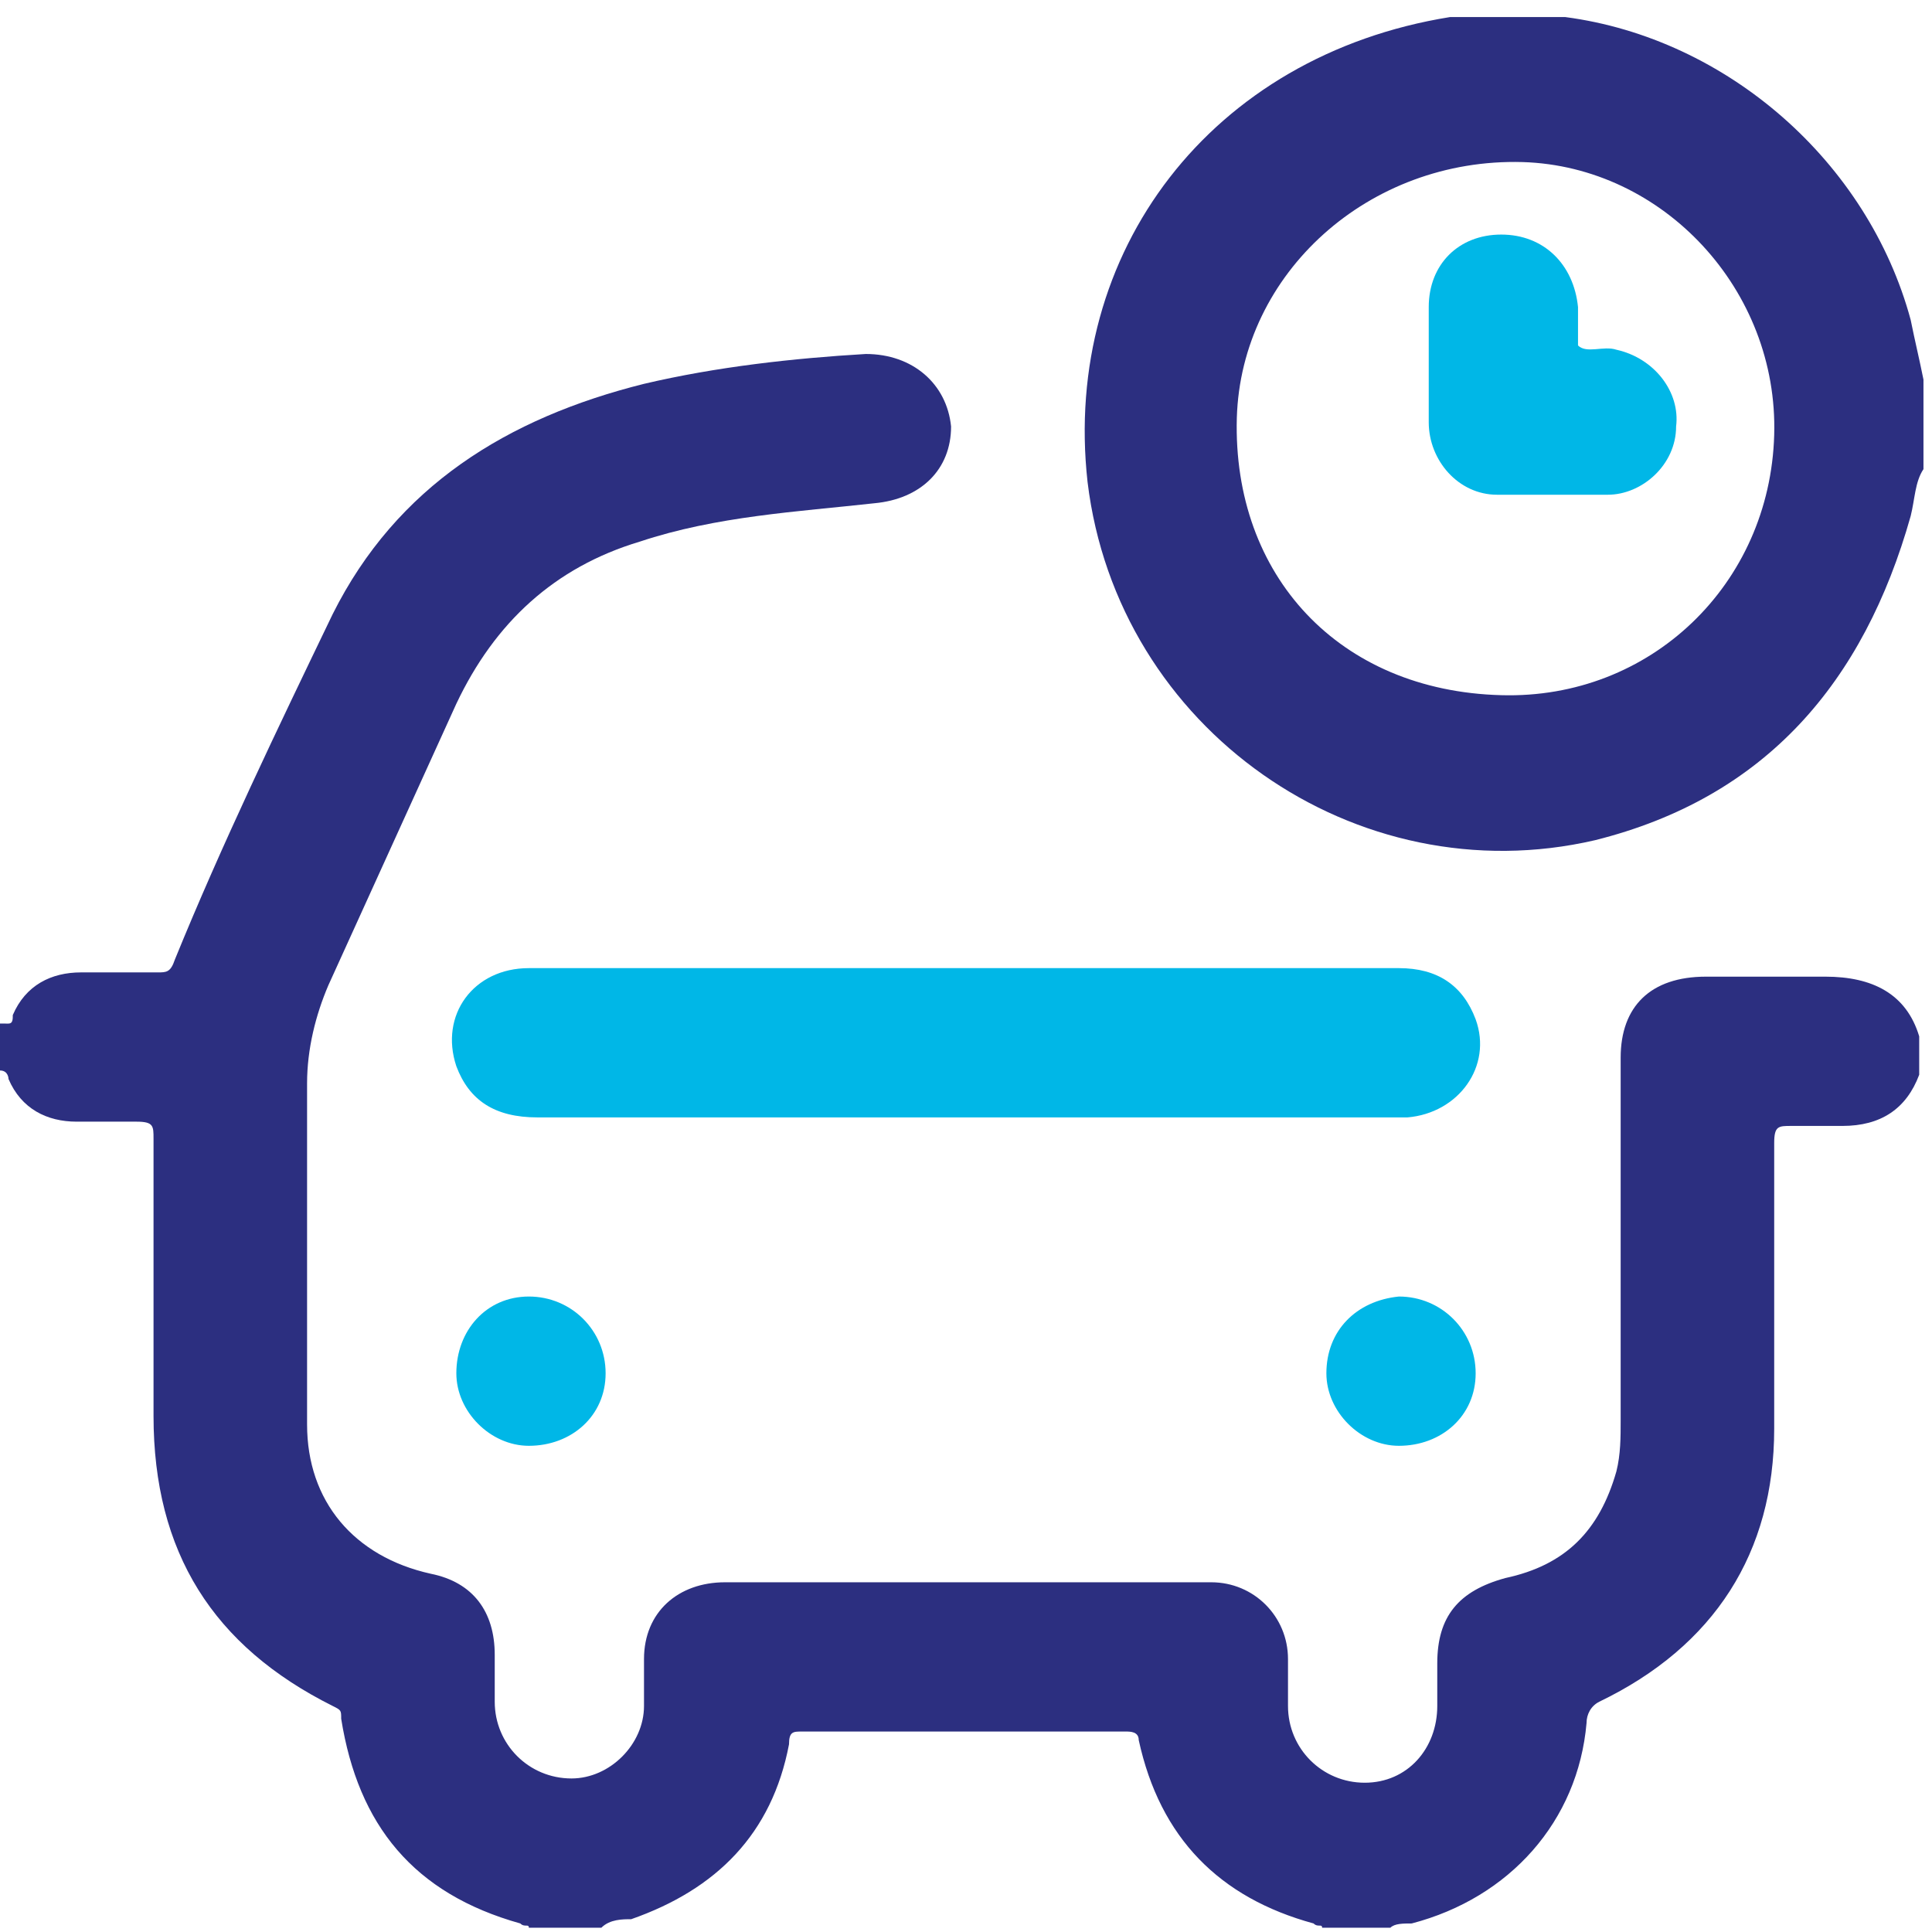 <?xml version="1.0" encoding="UTF-8"?>
<svg xmlns="http://www.w3.org/2000/svg" version="1.1" viewBox="0 0 45.3 45.3">
  <defs>
    <style>
      .cls-1 {
        fill: #2c2f80;
      }

      .cls-2 {
        fill: #00b7e7;
      }
    </style>
  </defs>
  <!-- Generator: Adobe Illustrator 28.6.0, SVG Export Plug-In . SVG Version: 1.2.0 Build 709)  -->
  <g>
    <g id="Layer_1">
      <g id="_x37_ErZ3x.tif">
        <g>
          <path class="cls-1" d="M.2,24c.1,0,.1-.1.1-.2.3-.7.9-1,1.6-1,.6,0,1.2,0,1.8,0,.2,0,.3,0,.4-.3,1.1-2.7,2.4-5.4,3.7-8.1,1.5-3,4.1-4.6,7.3-5.4,1.7-.4,3.5-.6,5.2-.7,1.1,0,1.9.7,2,1.7,0,1-.7,1.7-1.8,1.8-1.8.2-3.7.3-5.5.9-2,.6-3.4,1.9-4.3,3.8-1,2.2-2,4.4-3,6.6-.3.7-.5,1.5-.5,2.3,0,2.7,0,5.3,0,8,0,1.8,1.1,3.1,2.9,3.5,1,.2,1.5.9,1.5,1.9,0,.4,0,.7,0,1.1,0,1,.8,1.8,1.8,1.8.9,0,1.7-.8,1.7-1.7,0-.4,0-.7,0-1.1,0-1.1.8-1.8,1.9-1.8,3.4,0,6.8,0,10.1,0s.9,0,1.3,0c1,0,1.8.8,1.8,1.8,0,.4,0,.7,0,1.1,0,1,.8,1.8,1.8,1.8,1,0,1.7-.8,1.7-1.8,0-.3,0-.6,0-1,0-1.1.5-1.7,1.6-2,1.4-.3,2.2-1.1,2.6-2.5.1-.4.1-.8.1-1.2,0-2.8,0-5.7,0-8.5,0-1.2.7-1.9,2-1.9.9,0,1.9,0,2.8,0,1.1,0,1.9.4,2.2,1.4v.8s0,0,0,.1c-.3.8-.9,1.2-1.8,1.2-.4,0-.8,0-1.2,0-.3,0-.4,0-.4.4,0,2.2,0,4.5,0,6.7,0,2.9-1.4,5.1-4.1,6.4-.2.1-.3.3-.3.5-.2,2.3-1.8,4.1-4.1,4.7-.2,0-.4,0-.5.1h-1.6c0-.1-.1,0-.2-.1-2.2-.6-3.6-2-4.1-4.3,0-.2-.2-.2-.3-.2-2.5,0-5.1,0-7.6,0-.2,0-.3,0-.3.3-.4,2.1-1.7,3.4-3.7,4.1-.2,0-.5,0-.7.2h-1.7c0-.1-.1,0-.2-.1-2.5-.7-3.8-2.3-4.2-4.8,0-.2,0-.2-.2-.3-2.8-1.4-4.2-3.6-4.2-6.8,0-2.2,0-4.3,0-6.5,0-.3,0-.4-.4-.4-.5,0-.9,0-1.4,0-.7,0-1.3-.3-1.6-1,0,0,0-.2-.2-.2v-1.1Z"/>
          <path class="cls-1" d="M45.1,11c-.2.3-.2.7-.3,1.1-1.1,3.9-3.4,6.6-7.4,7.6-5.6,1.3-11.2-2.6-11.9-8.4-.6-5.4,2.9-10,8.5-10.9,0,0,.2,0,.3,0h2.2c0,0,.1,0,.2,0,3.8.5,7.1,3.4,8.1,7.1.1.5.2.9.3,1.4v2.2ZM35.2,16.3c3.5.1,6.3-2.6,6.4-6.1.1-3.4-2.6-6.3-5.9-6.4-3.6-.1-6.6,2.6-6.7,6-.1,3.7,2.4,6.4,6.2,6.5Z"/>
          <path class="cls-2" d="M22.7,22.7c3.4,0,6.8,0,10.1,0,.9,0,1.5.4,1.8,1.2.4,1.1-.4,2.2-1.6,2.3-.1,0-.2,0-.3,0-6.7,0-13.4,0-20.1,0-1,0-1.6-.4-1.9-1.2-.4-1.2.4-2.3,1.7-2.3,2.2,0,4.4,0,6.6,0,1.2,0,2.4,0,3.6,0Z"/>
          <path class="cls-2" d="M31.1,32.2c0-1,.7-1.7,1.7-1.8,1,0,1.8.8,1.8,1.8,0,1-.8,1.7-1.8,1.7-.9,0-1.7-.8-1.7-1.7Z"/>
          <path class="cls-2" d="M10.7,32.2c0-1,.7-1.8,1.7-1.8,1,0,1.8.8,1.8,1.8,0,1-.8,1.7-1.8,1.7-.9,0-1.7-.8-1.7-1.7Z"/>
          <path class="cls-2" d="M33.5,8.6c0-.5,0-.9,0-1.4,0-1,.7-1.7,1.7-1.7,1,0,1.7.7,1.8,1.7,0,.3,0,.7,0,.9.2.2.6,0,.9.1.9.2,1.5,1,1.4,1.8,0,.9-.8,1.6-1.6,1.6-.9,0-1.7,0-2.6,0-.9,0-1.6-.8-1.6-1.7,0-.5,0-.9,0-1.4Z"/>
        </g>
      </g>
    </g>
  </g>
</svg>